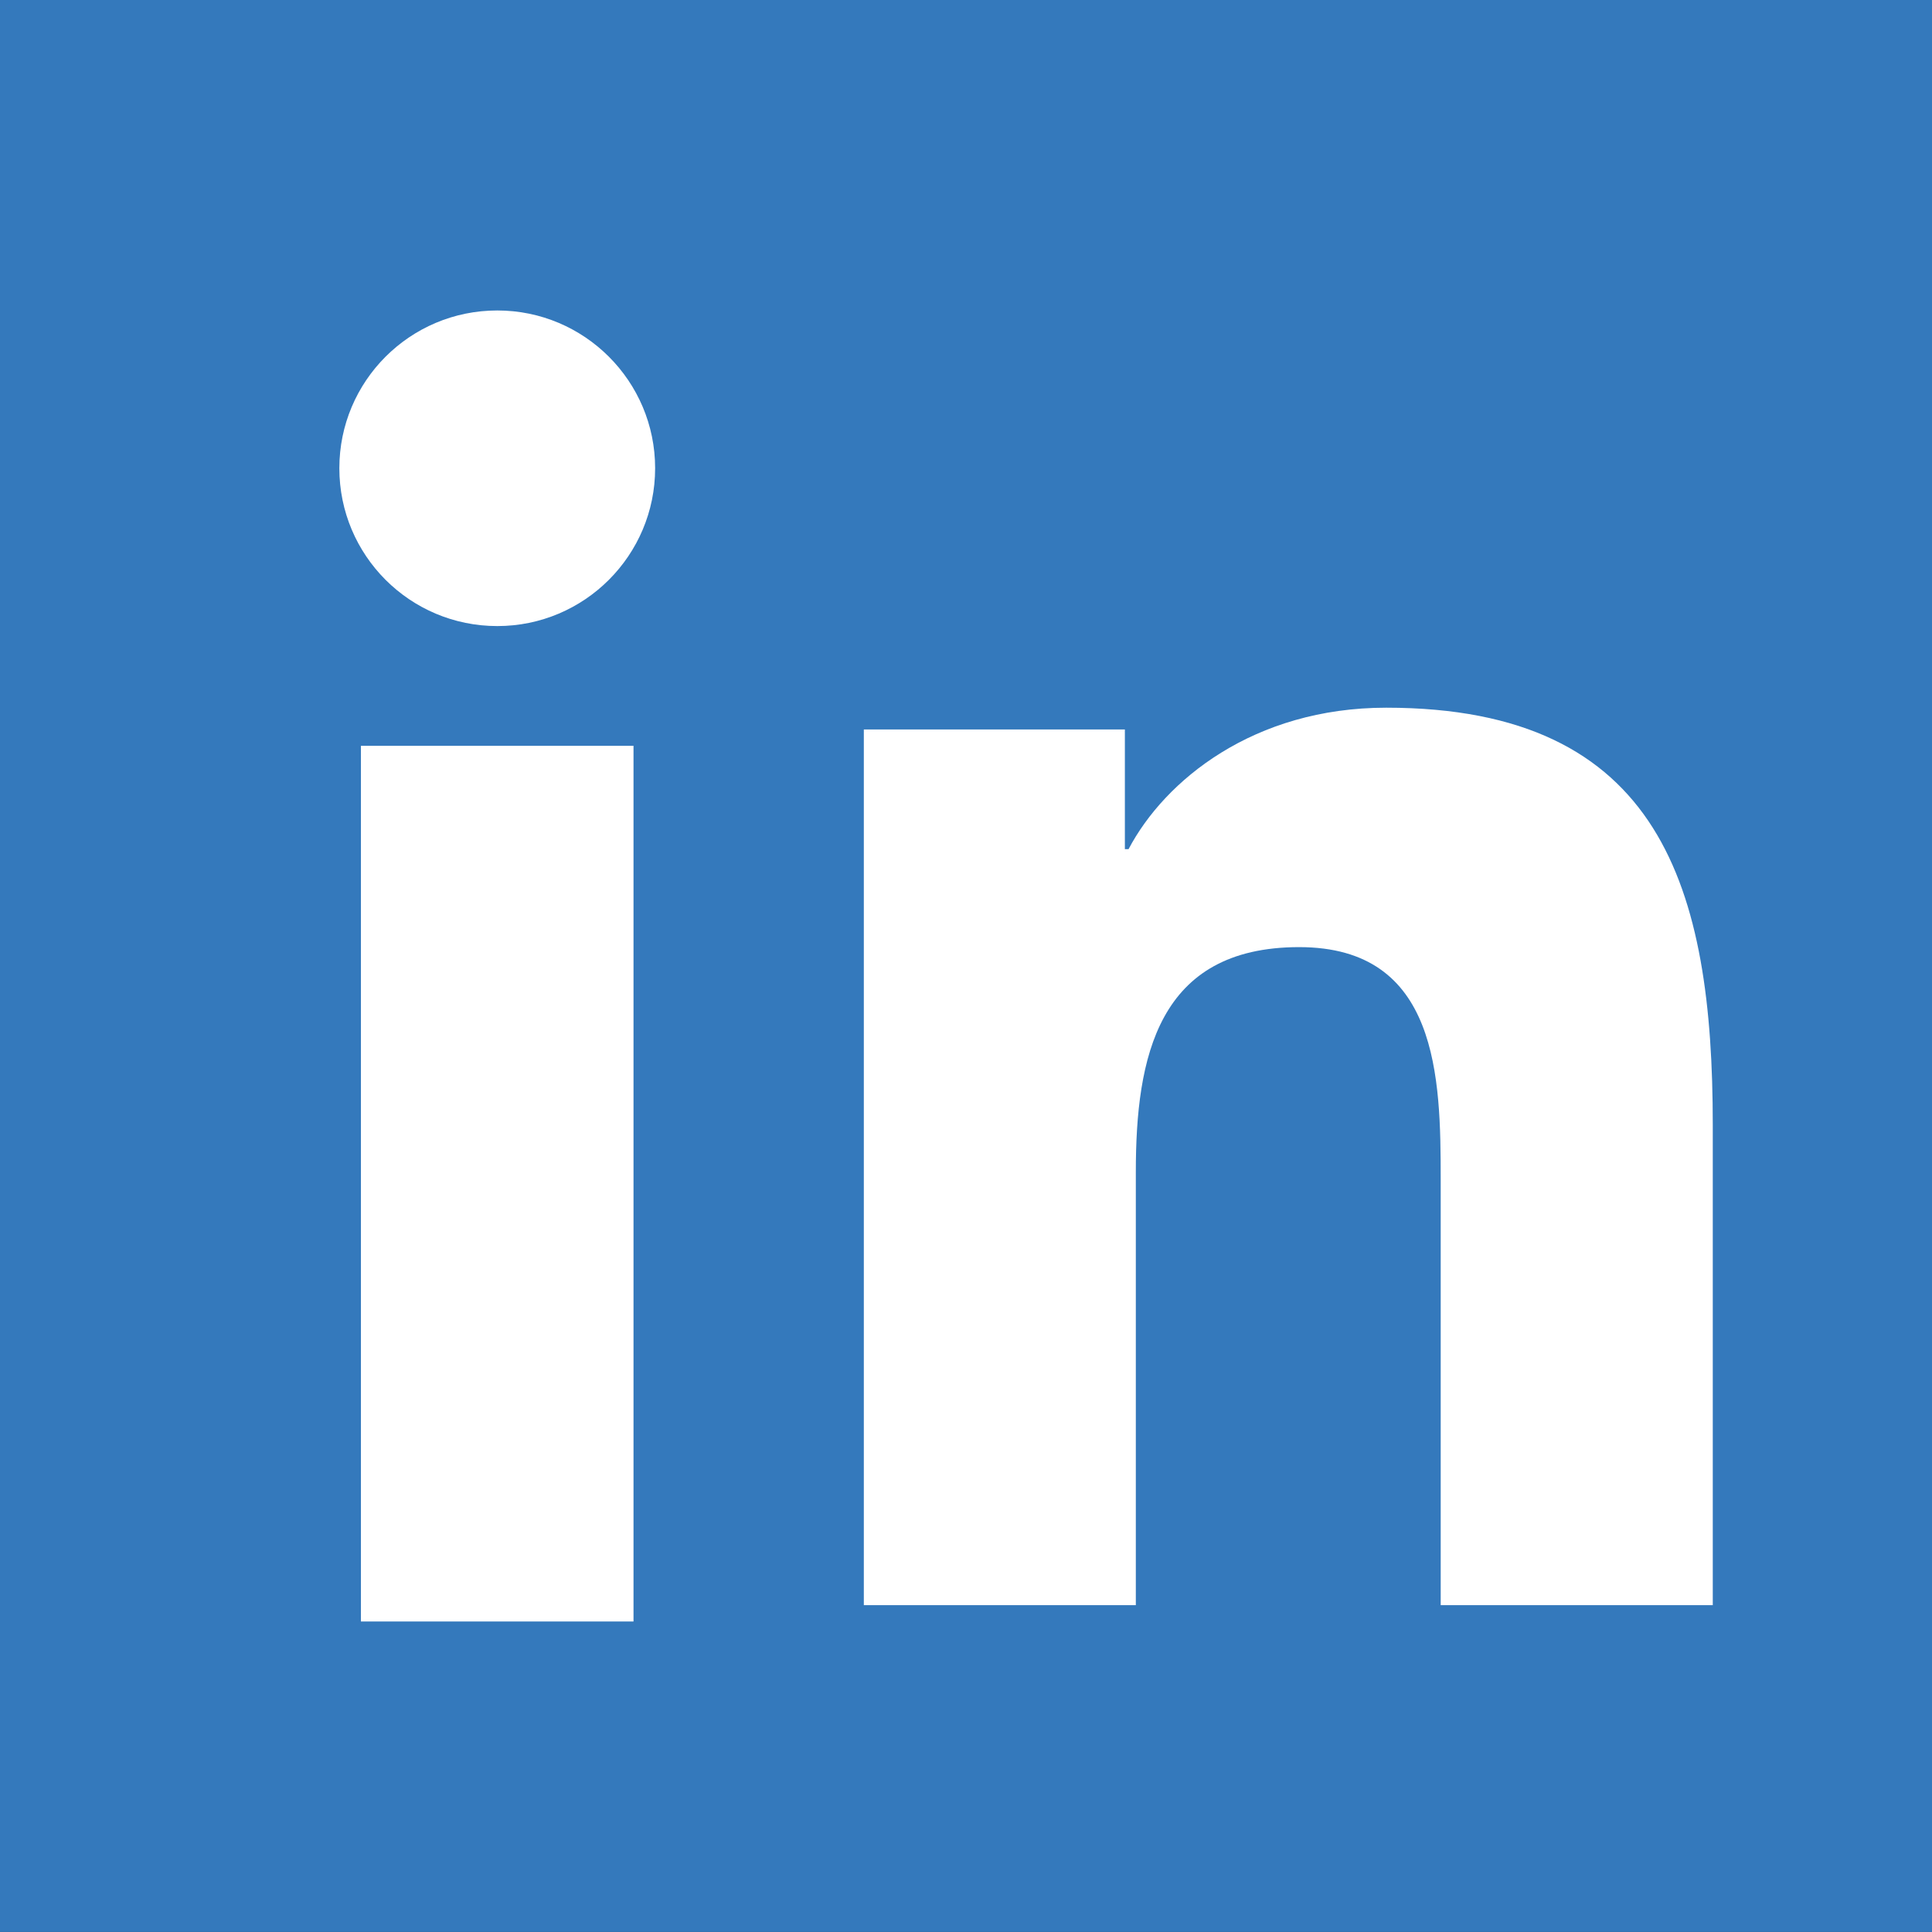 <?xml version="1.0"?>

<!-- Created with Inkscape (http://www.inkscape.org/) -->

<svg xmlns:dc="http://purl.org/dc/elements/1.1/" xmlns:cc="http://creativecommons.org/ns#" xmlns:rdf="http://www.w3.org/1999/02/22-rdf-syntax-ns#" xmlns:svg="http://www.w3.org/2000/svg" xmlns="http://www.w3.org/2000/svg" xmlns:sodipodi="http://sodipodi.sourceforge.net/DTD/sodipodi-0.dtd" xmlns:inkscape="http://www.inkscape.org/namespaces/inkscape" width="94.201" height="94.2" id="svg3632" version="1.1" inkscape:version="0.48.4 r9939" sodipodi:docname="New document 26" viewBox="0 0 94.201 94.2">
  <rect x="0" y="0" width="94.201" height="94.2" fill="#333333" stroke="none"/>
  <defs id="defs3634"></defs>
  <sodipodi:namedview id="base" pagecolor="#ffffff" bordercolor="#666666" borderopacity="1.0" inkscape:pageopacity="0.0" inkscape:pageshadow="2" inkscape:zoom="1.4" inkscape:cx="57.654269" inkscape:cy="-2.1078195" inkscape:document-units="px" inkscape:current-layer="layer1" showgrid="false" fit-margin-top="0" fit-margin-left="0" fit-margin-right="0" fit-margin-bottom="0" inkscape:window-width="1311" inkscape:window-height="744" inkscape:window-x="55" inkscape:window-y="24" inkscape:window-maximized="1"></sodipodi:namedview>
  <g inkscape:label="Layer 1" inkscape:groupmode="layer" id="layer1" transform="translate(-312.899,-450.977)">
    <path d="m 312.899,545.176 94.201,0 0,-94.2 -94.201,0 0,94.2 z" style="fill:#3479bc;fill-opacity:1;fill-rule:nonzero;stroke:none" id="path3306" inkscape:connector-curvature="0"></path>
    <path d="m 330.497,487.341 13.291,0 0,42.697 -13.291,0 0,-42.697 z m 6.65,-21.226 c 4.249,0 7.695,3.45 7.695,7.692 0,4.247 -3.446,7.696 -7.695,7.696 -4.264,0 -7.702,-3.449 -7.702,-7.696 0,-4.242 3.439,-7.692 7.702,-7.692" style="fill:#ffffff;fill-opacity:1;fill-rule:nonzero;stroke:none" id="path3308" inkscape:connector-curvature="0"></path>
    <path d="m 355.017,486.544 12.729,0 0,5.835 0.18,0 c 1.77,-3.359 6.105,-6.896 12.565,-6.896 13.435,0 15.92,8.839 15.92,20.339 l 0,23.42 -13.266,0 0,-20.759 c 0,-4.956 -0.098,-11.326 -6.901,-11.326 -6.911,0 -7.964,5.394 -7.964,10.96 l 0,21.125 -13.262,0 0,-42.697" style="fill:#ffffff;fill-opacity:1;fill-rule:nonzero;stroke:none" id="path3310" inkscape:connector-curvature="0" inkscape:transform-center-x="-20.696875" inkscape:transform-center-y="111.42857"></path>
  </g>
</svg>
